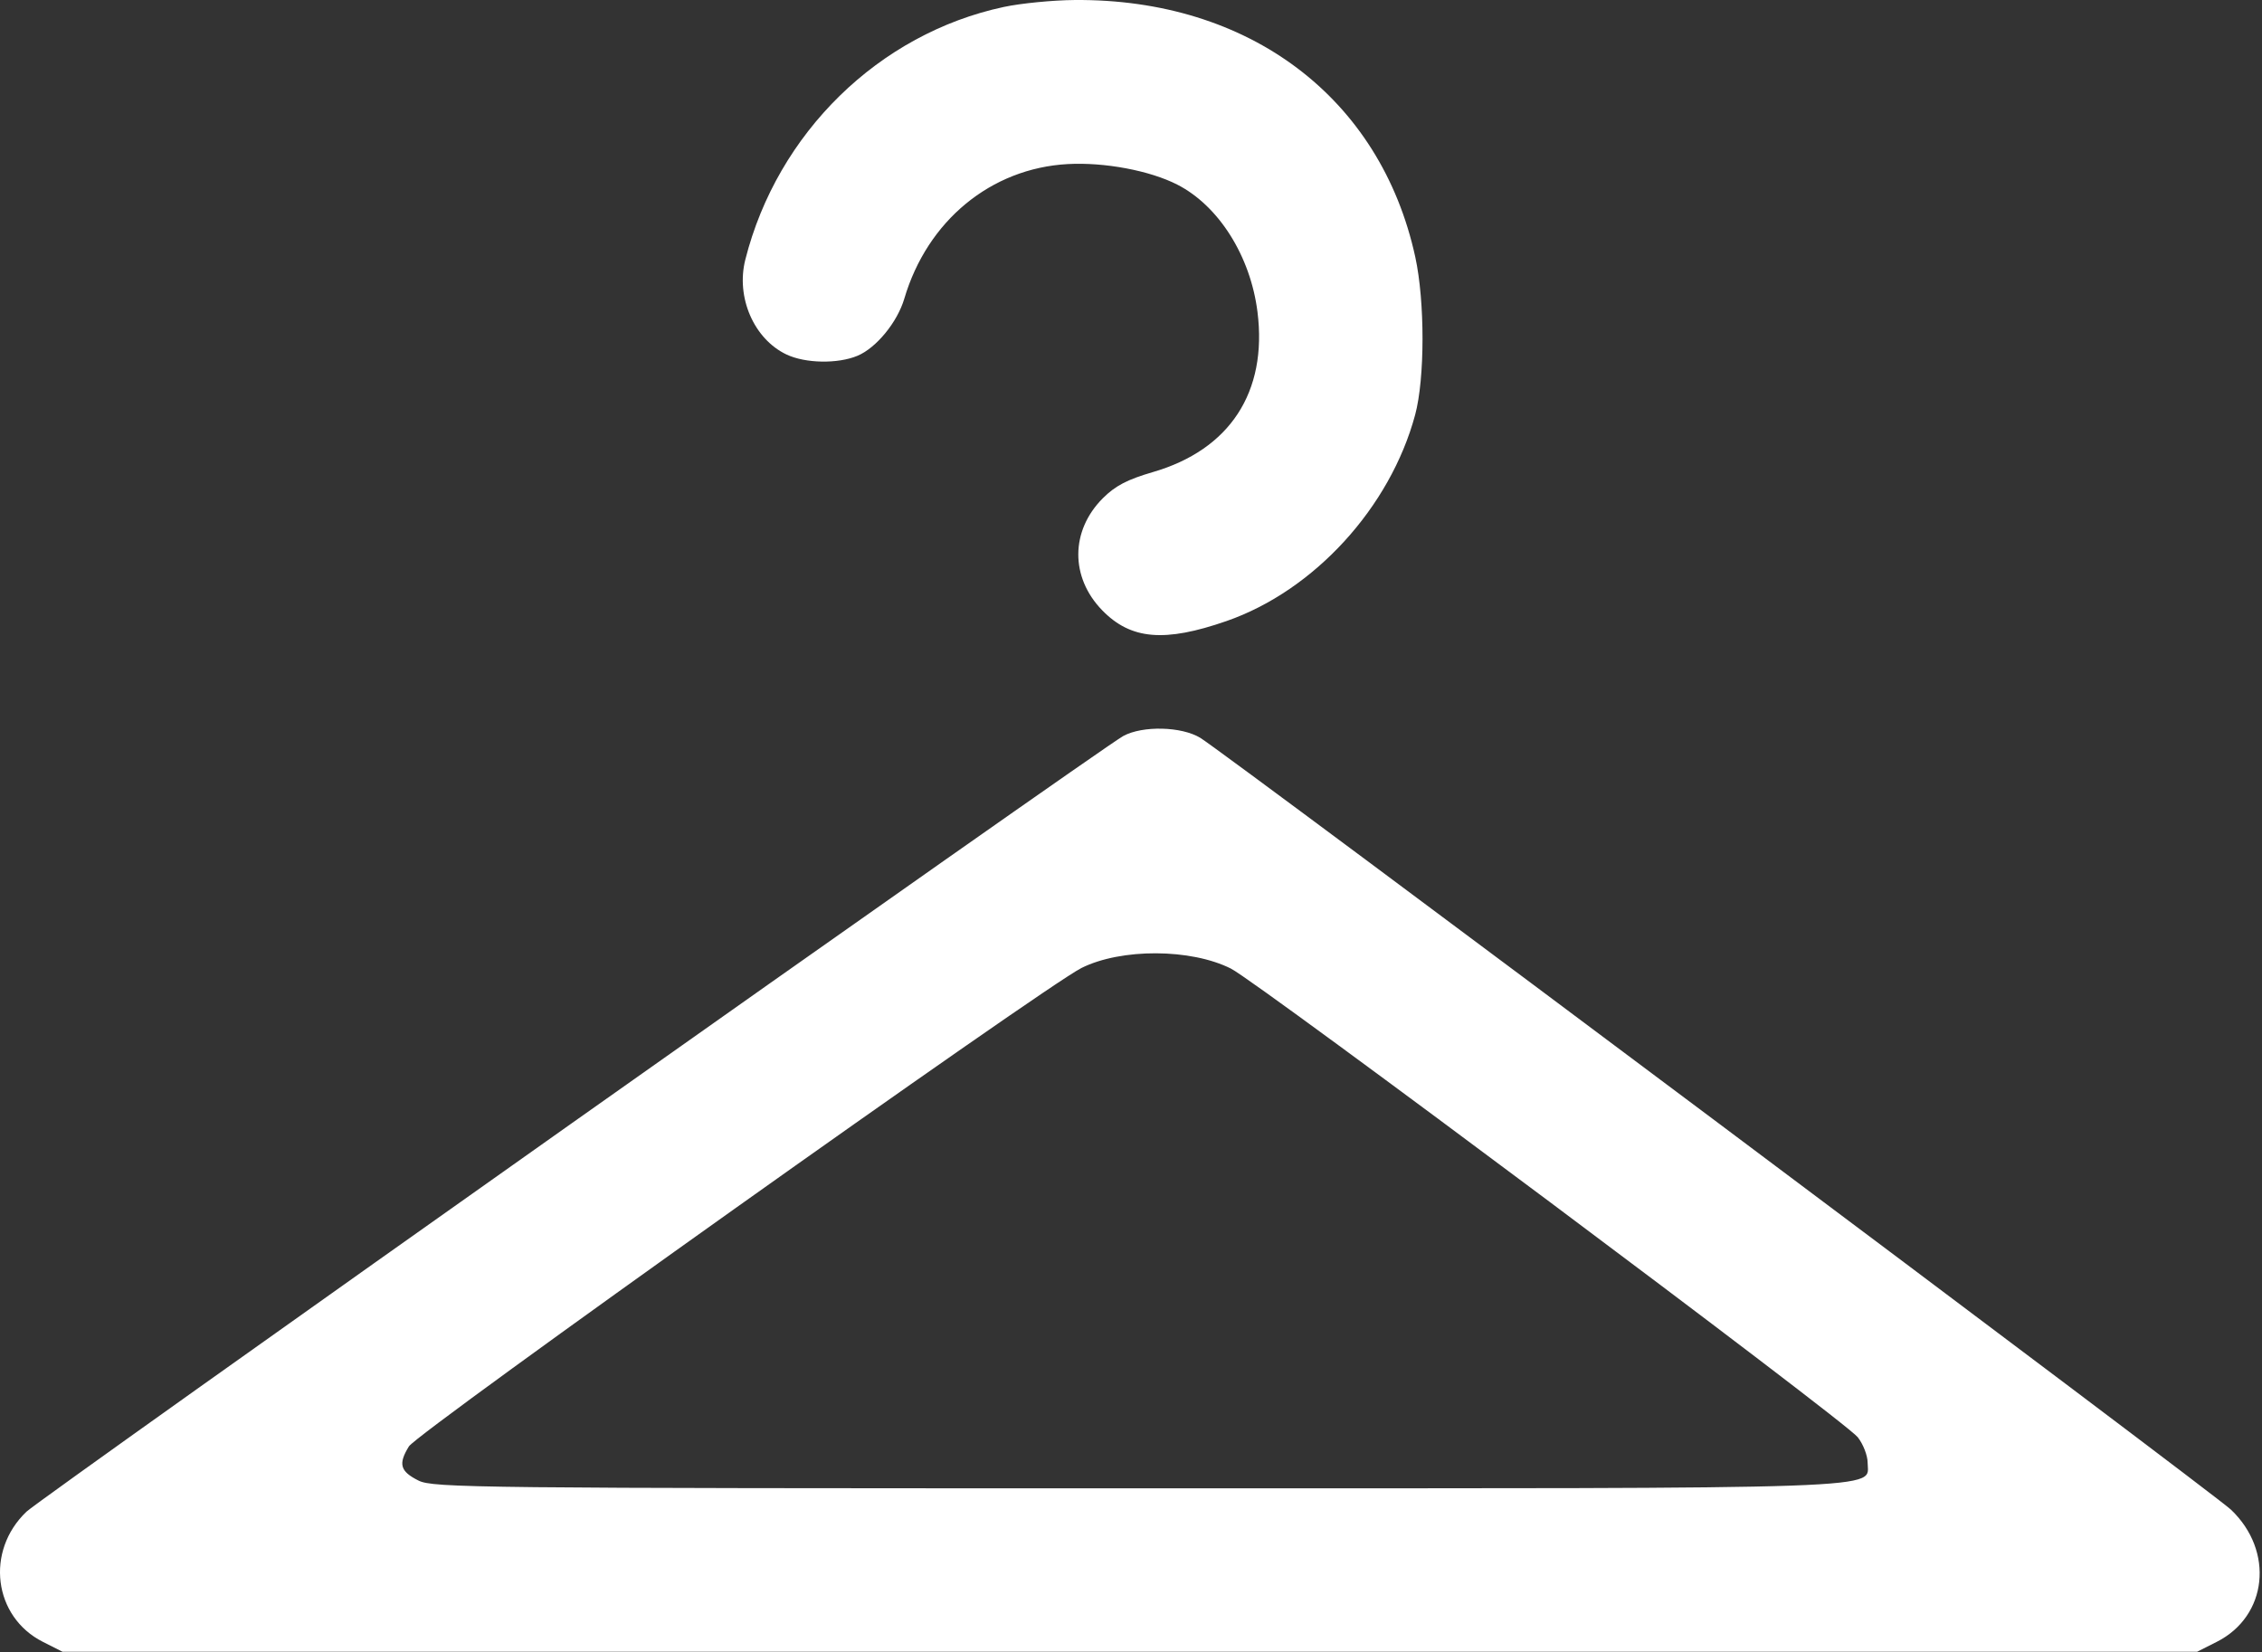<?xml version="1.0" encoding="UTF-8"?> <svg xmlns="http://www.w3.org/2000/svg" width="512" height="374" viewBox="0 0 512 374" fill="none"><rect x="0" y="0" width="512" height="374" fill="#333333" stroke="none"/><path fill-rule="evenodd" clip-rule="evenodd" d="M227.234 1.57C198.957 7.601 175.959 30.078 168.7 58.778C166.544 67.302 170.643 76.746 178.019 80.246C182.288 82.272 189.624 82.406 194.091 80.538C198.339 78.763 203.117 72.933 204.689 67.609C209.896 49.968 224.286 38.109 241.657 37.142C249.978 36.678 260.271 38.611 266.505 41.807C275.885 46.615 283.045 57.993 284.629 70.606C286.908 88.755 278.382 101.802 260.93 106.873C255.167 108.548 252.437 109.975 249.629 112.784C242.279 120.134 242.216 130.683 249.477 138.148C255.953 144.806 263.593 145.467 277.637 140.583C297.467 133.686 314.661 114.885 320.313 93.915C322.53 85.694 322.545 68.257 320.344 58.169C312.478 22.108 282.744 -0.322 243.234 0.003C238.284 0.044 231.084 0.749 227.234 1.57ZM254.265 166.601C249.195 169.344 9.424 338.93 5.996 342.197C-3.365 351.119 -1.492 366.008 9.704 371.664L14.158 373.914H255.734H497.31L501.764 371.664C513.247 365.863 514.83 351.116 504.976 341.745C500.974 337.94 277.491 170.565 271.688 167.027C267.448 164.442 258.651 164.227 254.265 166.601ZM278.615 219.26C284.779 222.357 417.608 321.667 420.496 325.339C421.727 326.904 422.734 329.496 422.734 331.1C422.734 337.226 431.625 336.914 257.016 336.912C107.851 336.911 98.022 336.805 94.737 335.162C90.561 333.074 90.095 331.418 92.56 327.414C94.521 324.228 236.365 223.327 244.794 219.122C253.789 214.635 269.534 214.699 278.615 219.26Z" fill="white"></path></svg> 